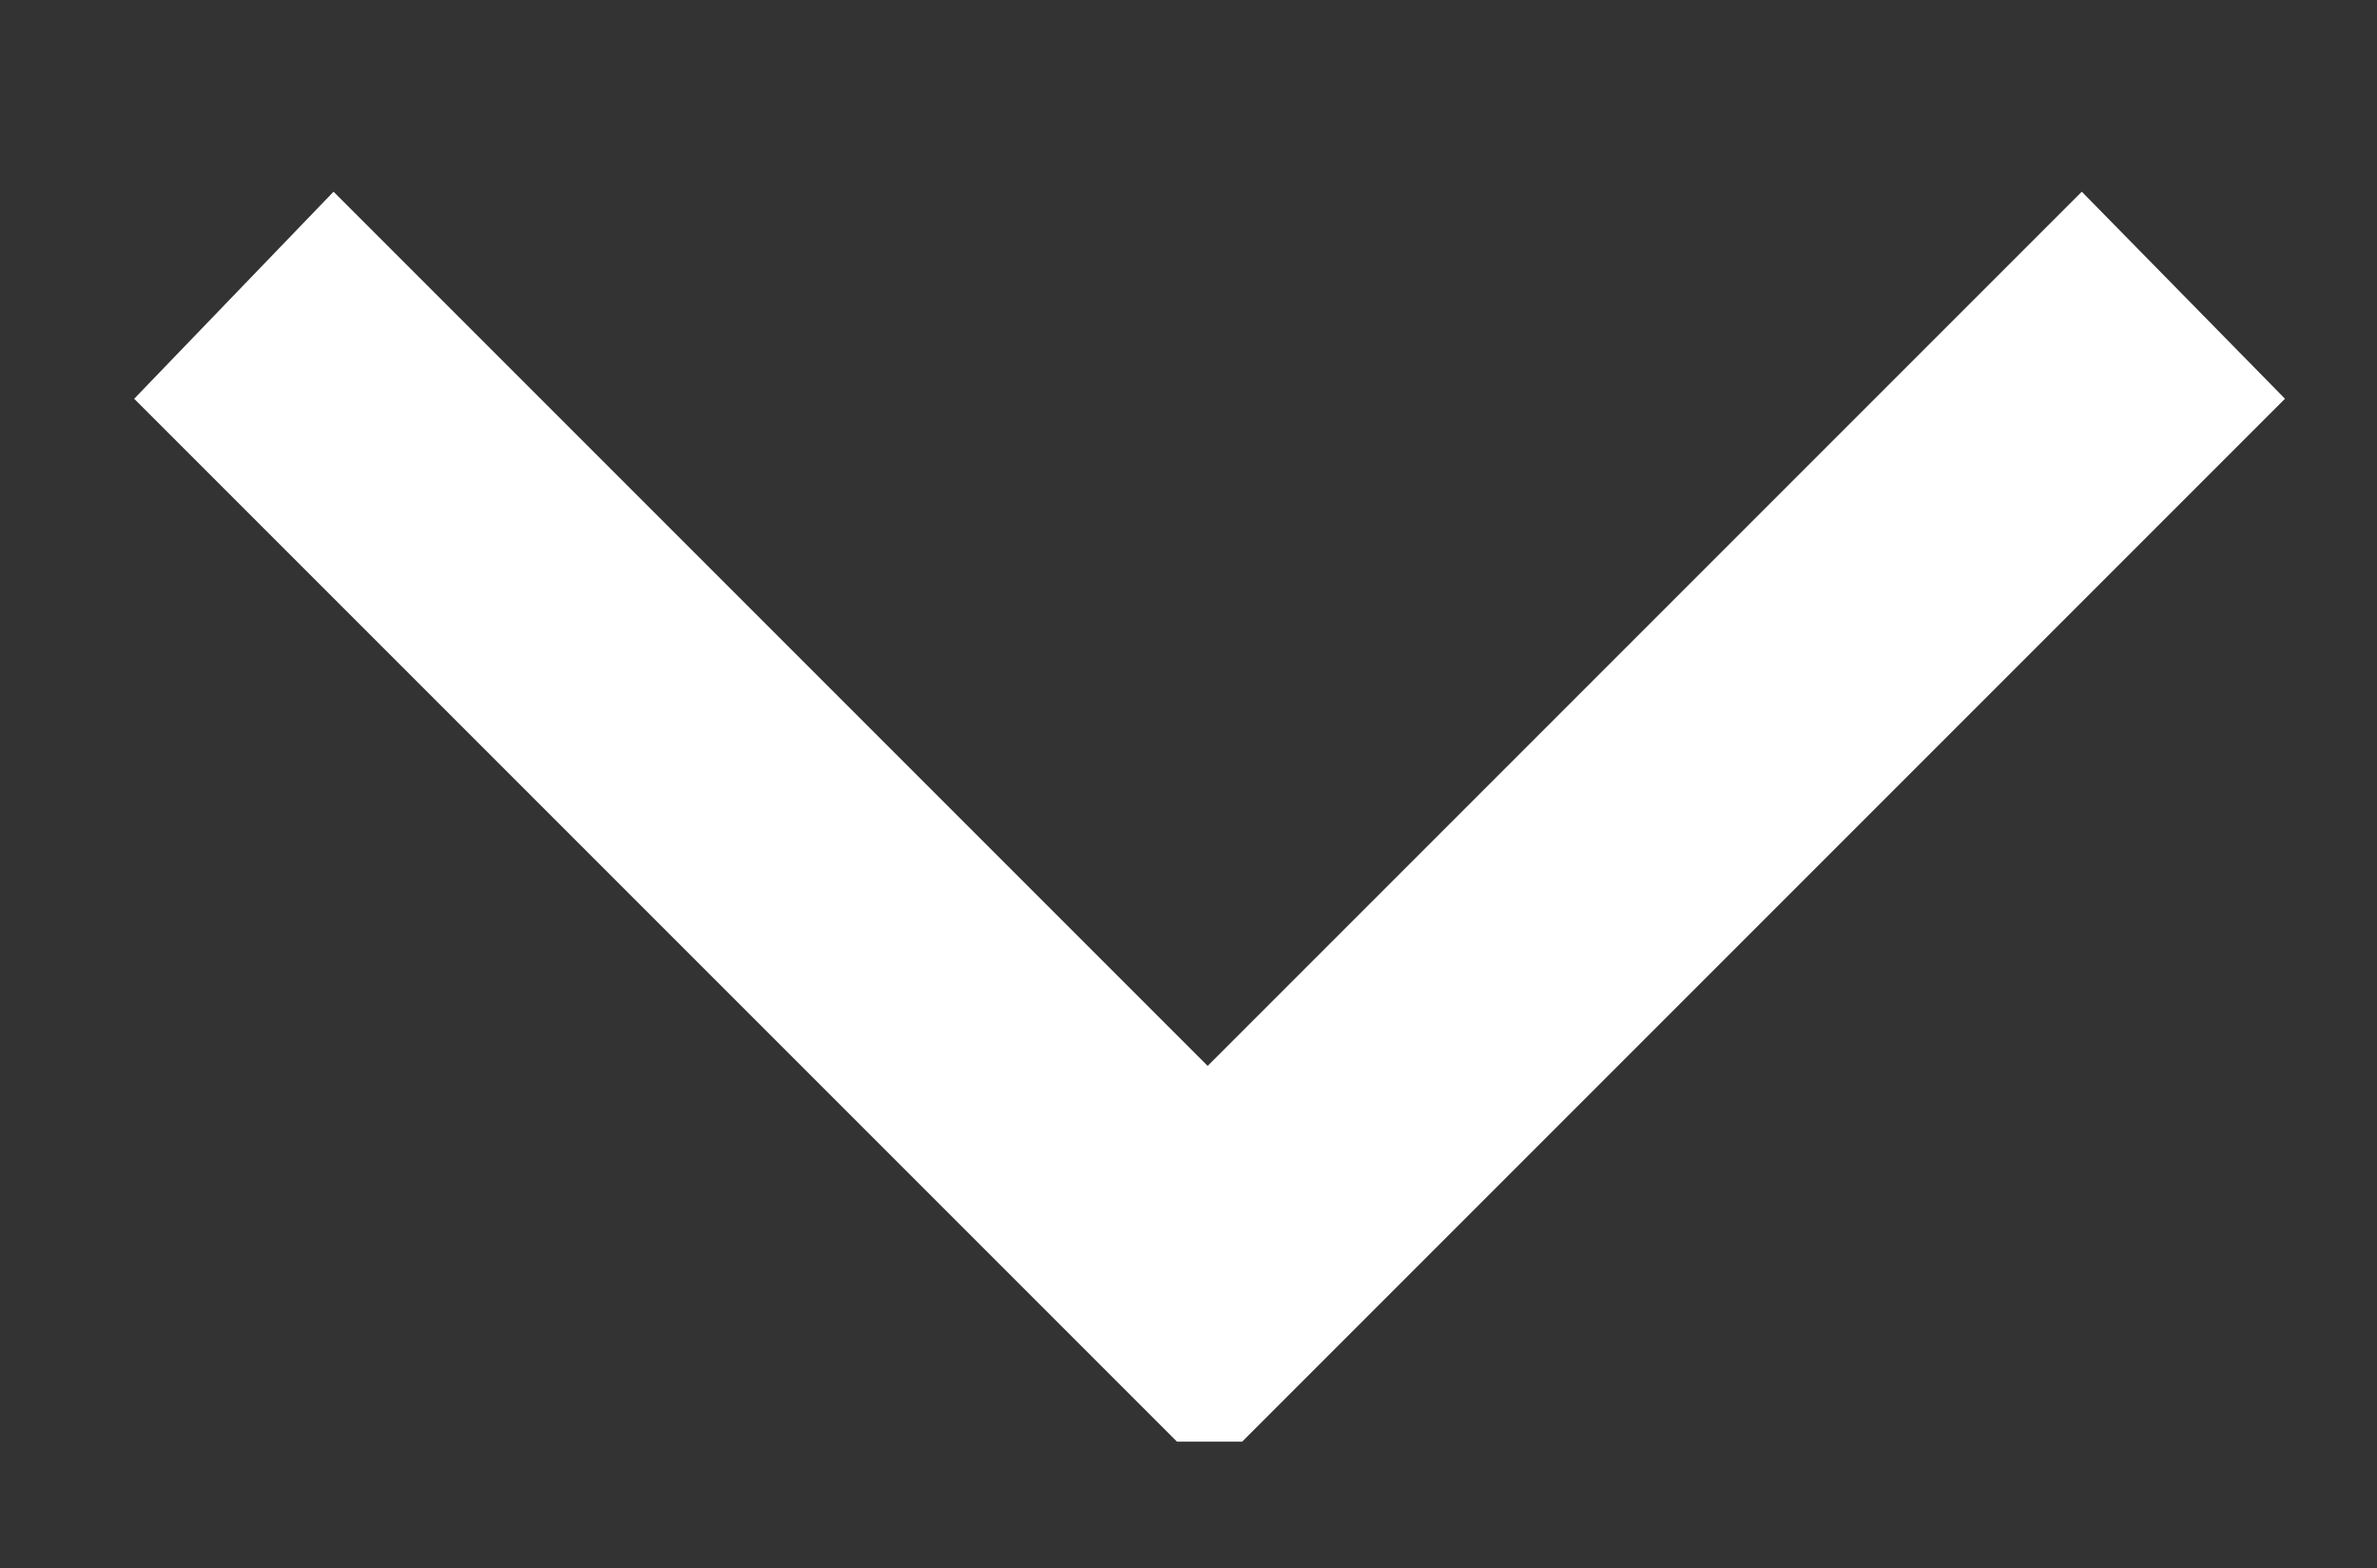 <?xml version="1.0" encoding="UTF-8"?>
<svg xmlns="http://www.w3.org/2000/svg" xmlns:xlink="http://www.w3.org/1999/xlink" id="Layer_1" x="0px" y="0px" viewBox="0 0 62 40.9" style="enable-background:new 0 0 62 40.9;" xml:space="preserve">
  <rect x="0" y="0" width="62" height="40.9" fill="#333333" stroke="none"/>
  <style type="text/css">	.st0{fill:#FFFFFF;}</style>
  <polygon class="st0" points="54.3,5 31.5,27.8 8.7,5 3.5,10.4 30.7,37.6 32.4,37.6 59.6,10.4 "></polygon>
</svg>
